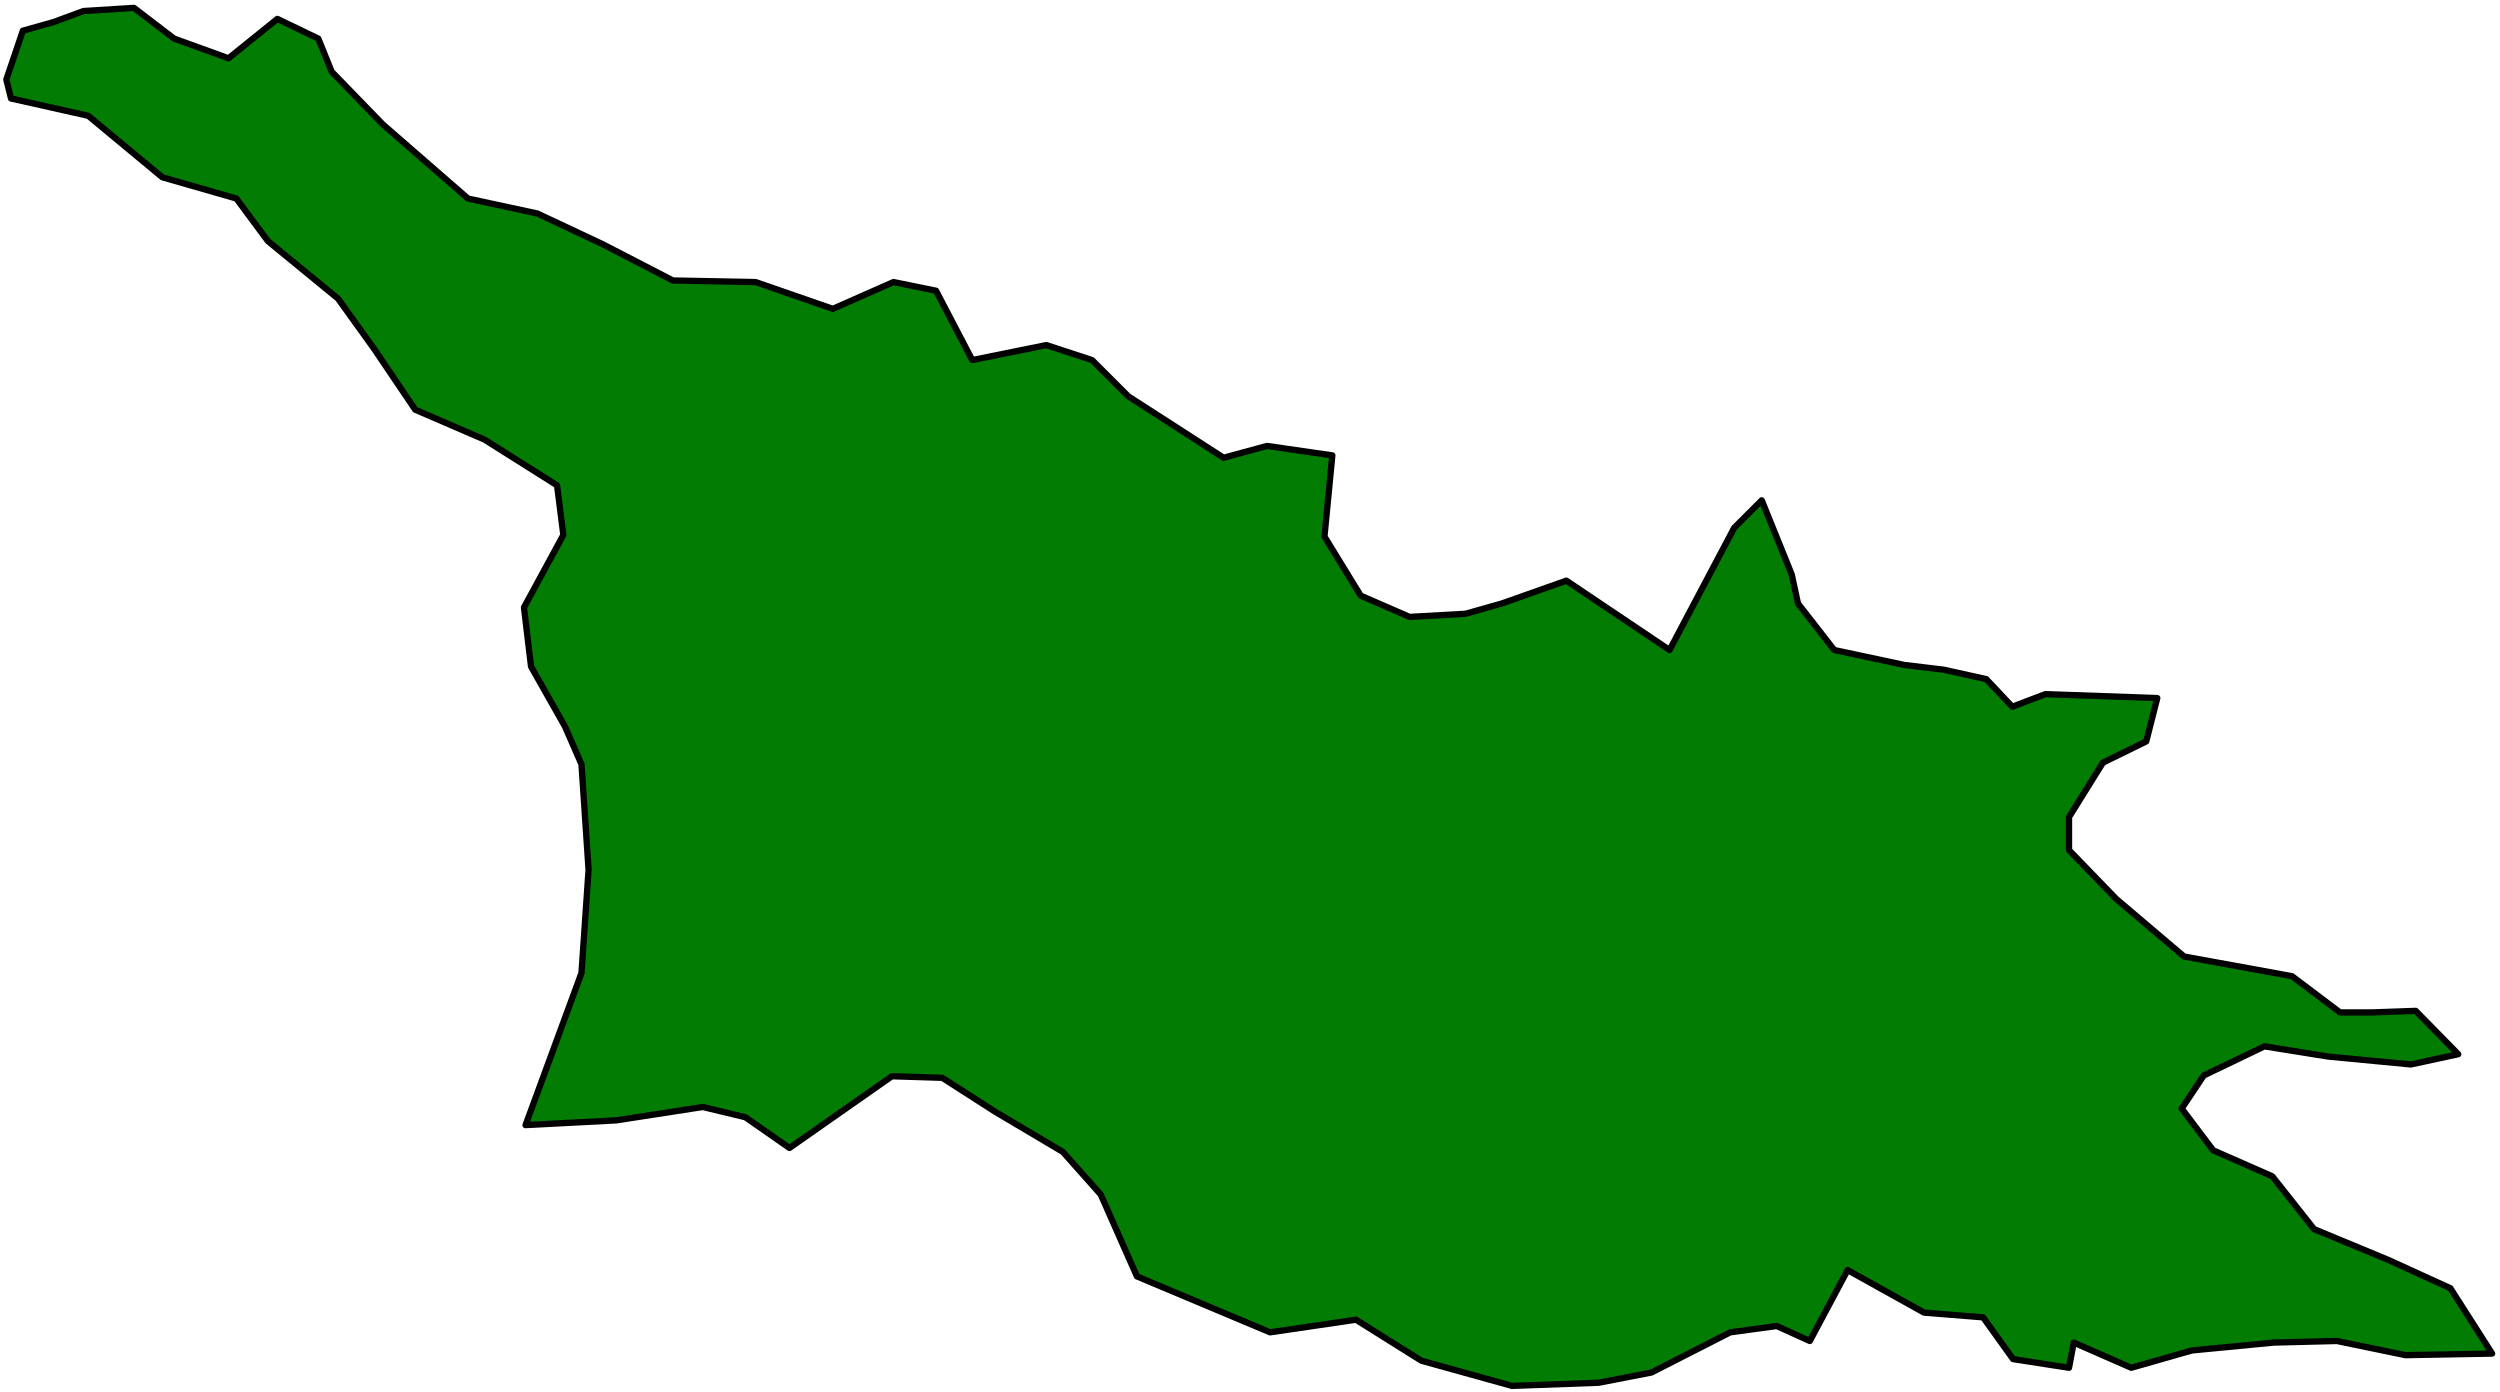 <svg xmlns="http://www.w3.org/2000/svg" width="528.833" height="294.5" fill-rule="evenodd" stroke-linecap="round" preserveAspectRatio="none" viewBox="0 0 3173 1767"><style>.brush0{fill:#fff}.pen0{stroke:#000;stroke-width:1;stroke-linejoin:round}.pen1{stroke:none}.brush1{fill:none}.pen2{stroke:none}.brush2{fill:none}.brush3{fill:#fff}.pen3{stroke:#000;stroke-width:1;stroke-linejoin:round}</style><path d="m8 101 21-62 39-11 38-14 64-4 51 39 69 25 62-50 52 25 17 42 65 67 108 94 88 19 83 39 89 46 105 2 98 34 77-34 54 11 46 88 94-19 58 19 46 46 121 78 55-15 83 12-10 103 46 75 62 27 71-4 46-13 82-29 131 88 82-155 35-35 38 94 8 37 46 59 89 19 50 6 54 12 33 35 42-16 142 5-14 55-55 27-43 69v42l60 62 86 73 137 25 61 46h40l56-2 54 55-60 13-105-10-81-13-77 37-28 42 40 53 75 33 53 67 94 39 79 36 53 83-110 2-87-18-80 2-104 10-77 22-73-32-6 32-71-11-38-53-75-6-97-54-48 90-42-19-59 8-100 51-67 13-110 4-115-32-83-52-109 16-169-71-46-104-48-54-86-51-67-43-64-2-130 91-56-39-54-13-110 17-115 6 71-193 9-131-9-134-21-48-43-76-9-75 50-92-8-63-92-58-88-38-52-77-46-64-89-73-40-54-94-27-94-78-98-22-6-24z" style="stroke:#000;stroke-width:8;stroke-linejoin:round;fill:#037c03"/></svg>
